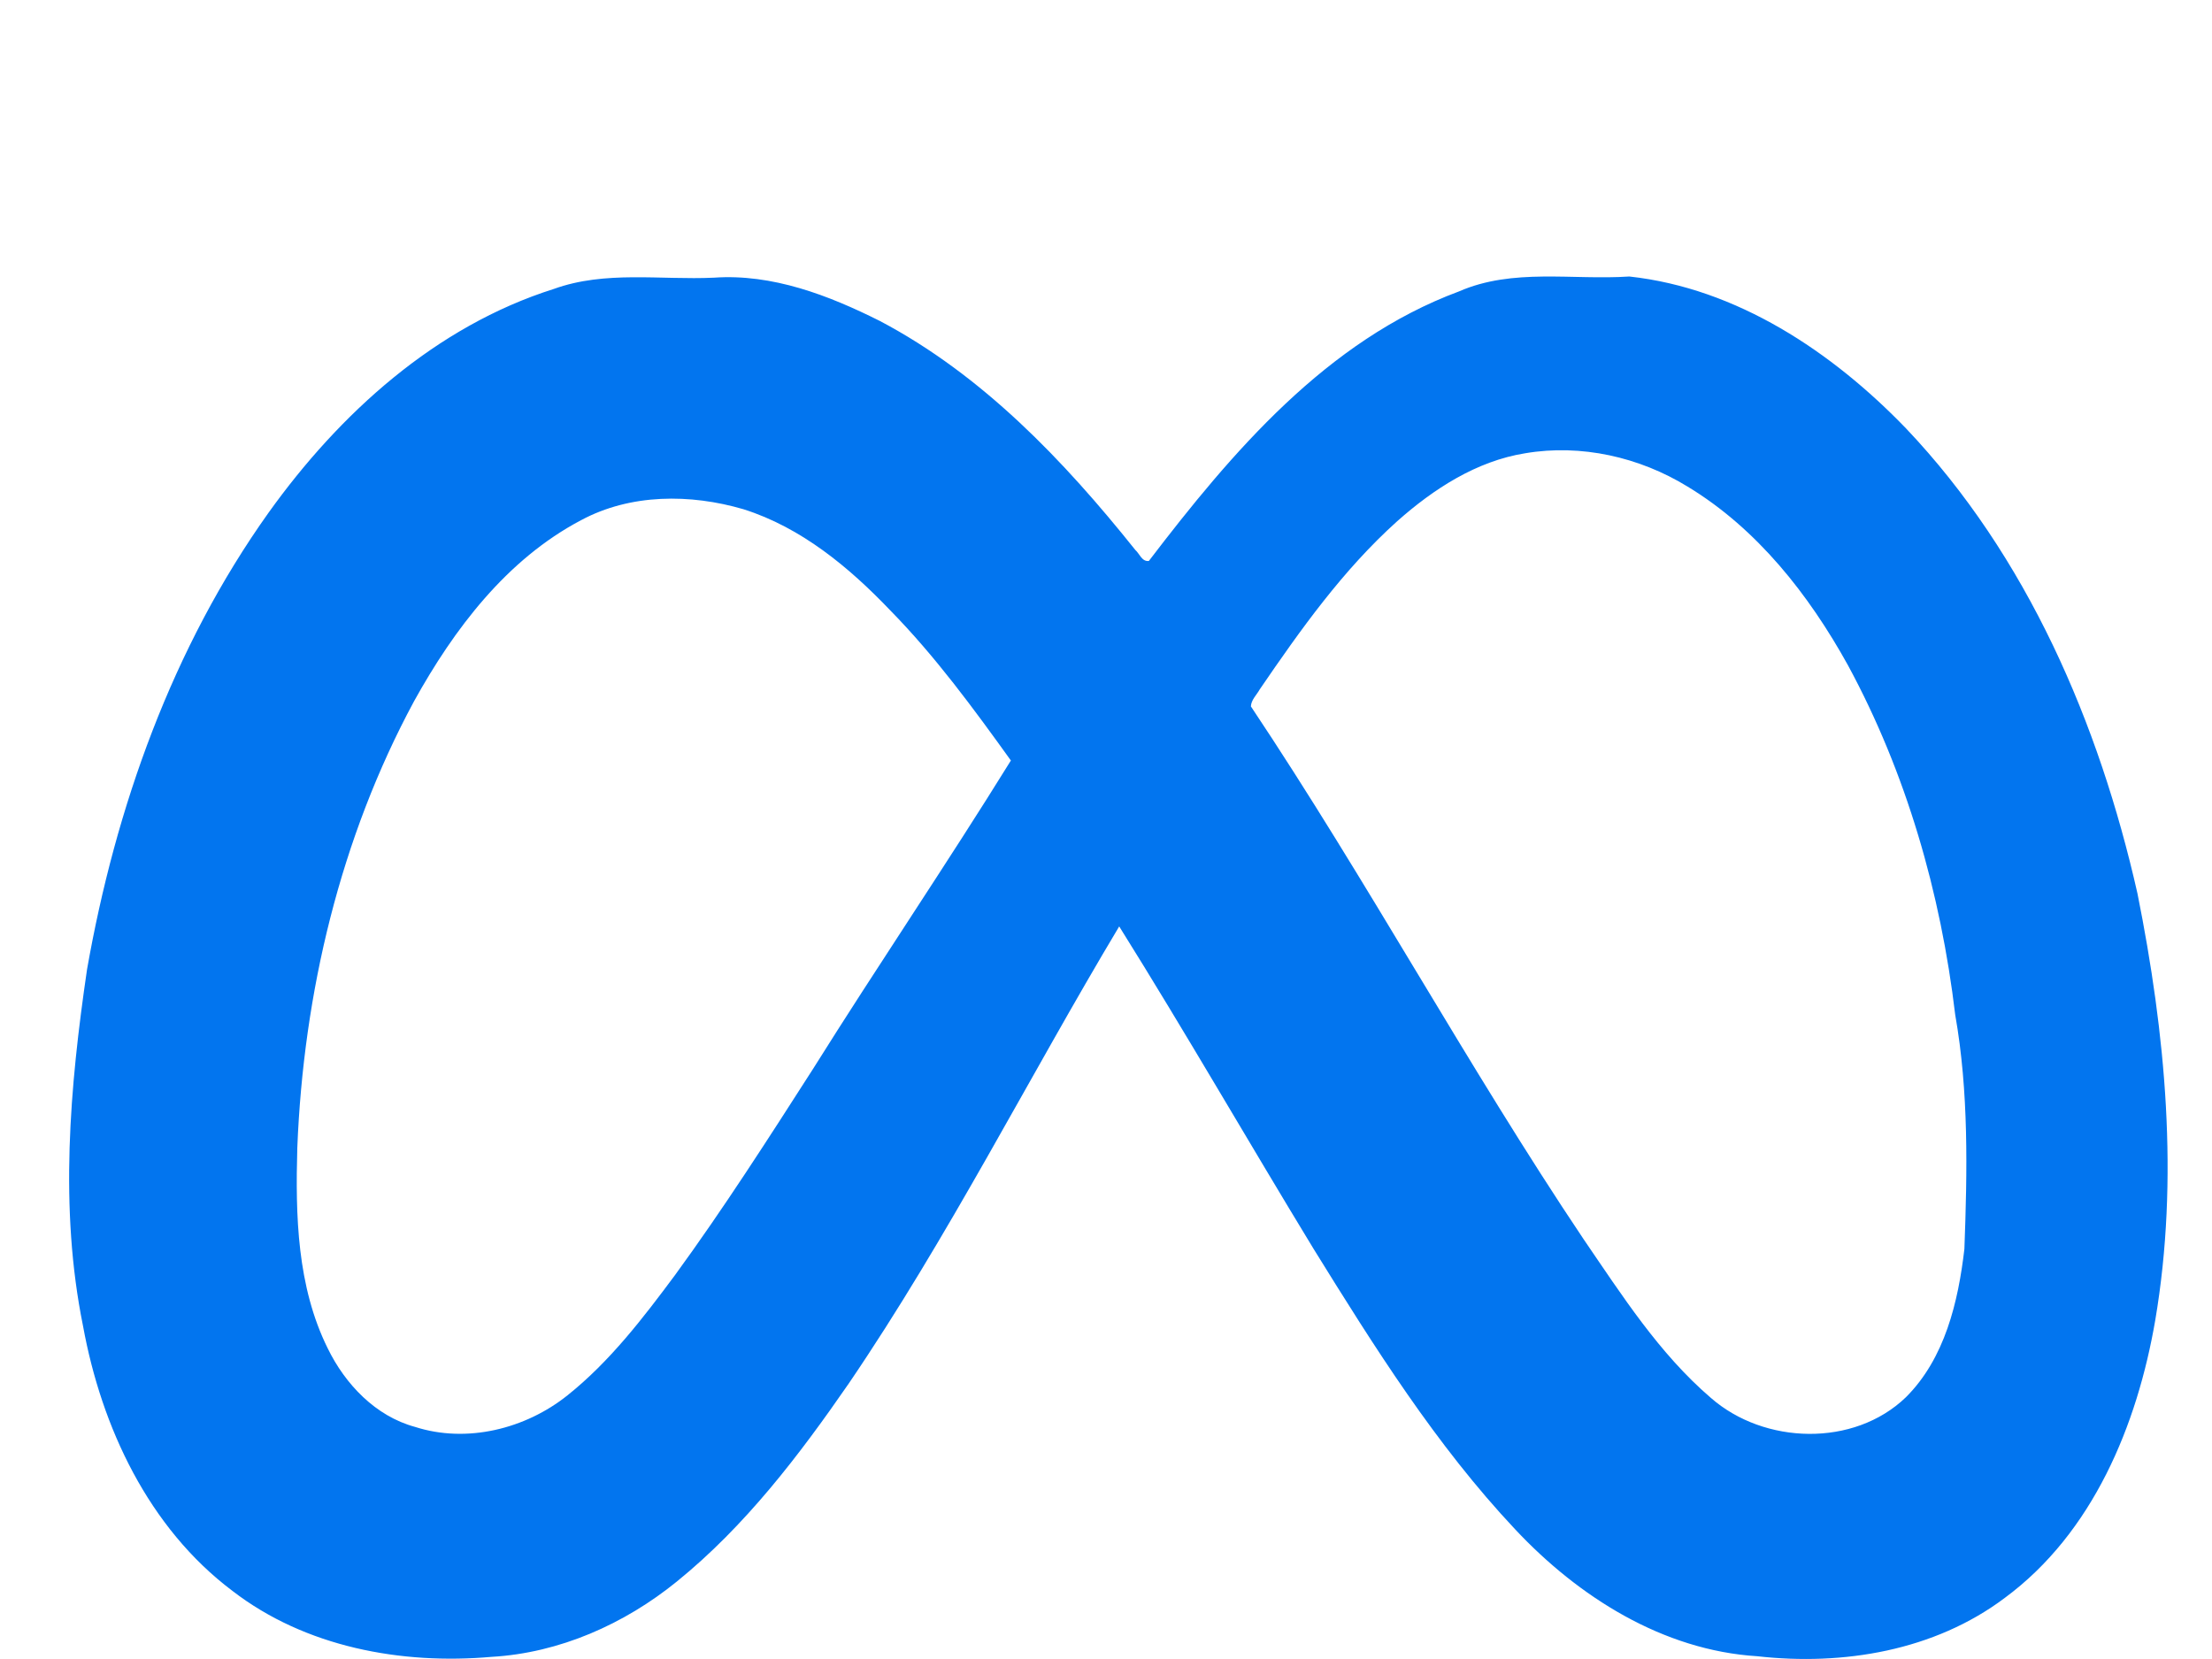 <svg width="32" height="24" viewBox="0 0 32 24" fill="none" xmlns="http://www.w3.org/2000/svg">
<path d="M8.012 4.18C8.756 3.911 9.556 4.053 10.328 4.017C11.174 3.958 11.988 4.272 12.73 4.644C14.211 5.425 15.39 6.662 16.424 7.956C16.485 8.009 16.52 8.129 16.62 8.115C17.824 6.539 19.192 4.927 21.106 4.216C21.886 3.875 22.748 4.055 23.571 4C25.129 4.17 26.506 5.091 27.572 6.196C29.328 8.045 30.366 10.465 30.922 12.927C31.327 14.95 31.527 17.05 31.179 19.099C30.918 20.617 30.277 22.176 29.001 23.117C27.985 23.881 26.664 24.1 25.422 23.96C24.055 23.875 22.833 23.1 21.918 22.123C20.773 20.905 19.879 19.481 19.002 18.065C18.058 16.515 17.154 14.941 16.191 13.402C14.876 15.598 13.721 17.894 12.279 20.014C11.56 21.055 10.781 22.077 9.792 22.879C9.033 23.495 8.094 23.913 7.111 23.969C5.805 24.084 4.419 23.829 3.363 23.015C2.149 22.102 1.468 20.646 1.201 19.182C0.856 17.481 1.009 15.728 1.259 14.025C1.672 11.678 2.494 9.369 3.885 7.417C4.913 5.981 6.301 4.721 8.012 4.18ZM22.065 6.557C21.358 6.67 20.738 7.074 20.213 7.54C19.429 8.244 18.815 9.108 18.224 9.973C18.18 10.053 18.101 10.123 18.096 10.219C19.779 12.739 21.222 15.411 22.91 17.928C23.464 18.737 24 19.579 24.751 20.223C25.522 20.898 26.819 20.938 27.571 20.214C28.136 19.652 28.329 18.832 28.418 18.068C28.46 16.939 28.482 15.796 28.285 14.679C28.076 12.921 27.578 11.182 26.732 9.621C26.168 8.603 25.42 7.648 24.413 7.039C23.718 6.612 22.873 6.42 22.065 6.557ZM8.405 7.526C7.329 8.093 6.567 9.102 5.989 10.146C4.922 12.124 4.39 14.367 4.301 16.604C4.273 17.582 4.297 18.611 4.741 19.506C4.994 20.025 5.433 20.487 6.003 20.642C6.753 20.884 7.603 20.671 8.209 20.186C8.822 19.697 9.302 19.069 9.766 18.445C10.471 17.478 11.116 16.47 11.762 15.463C12.7 13.966 13.694 12.503 14.624 11.002C14.082 10.248 13.53 9.494 12.878 8.829C12.282 8.205 11.591 7.631 10.756 7.367C9.988 7.142 9.122 7.14 8.405 7.526Z" fill="#0275EF"/>
</svg>
